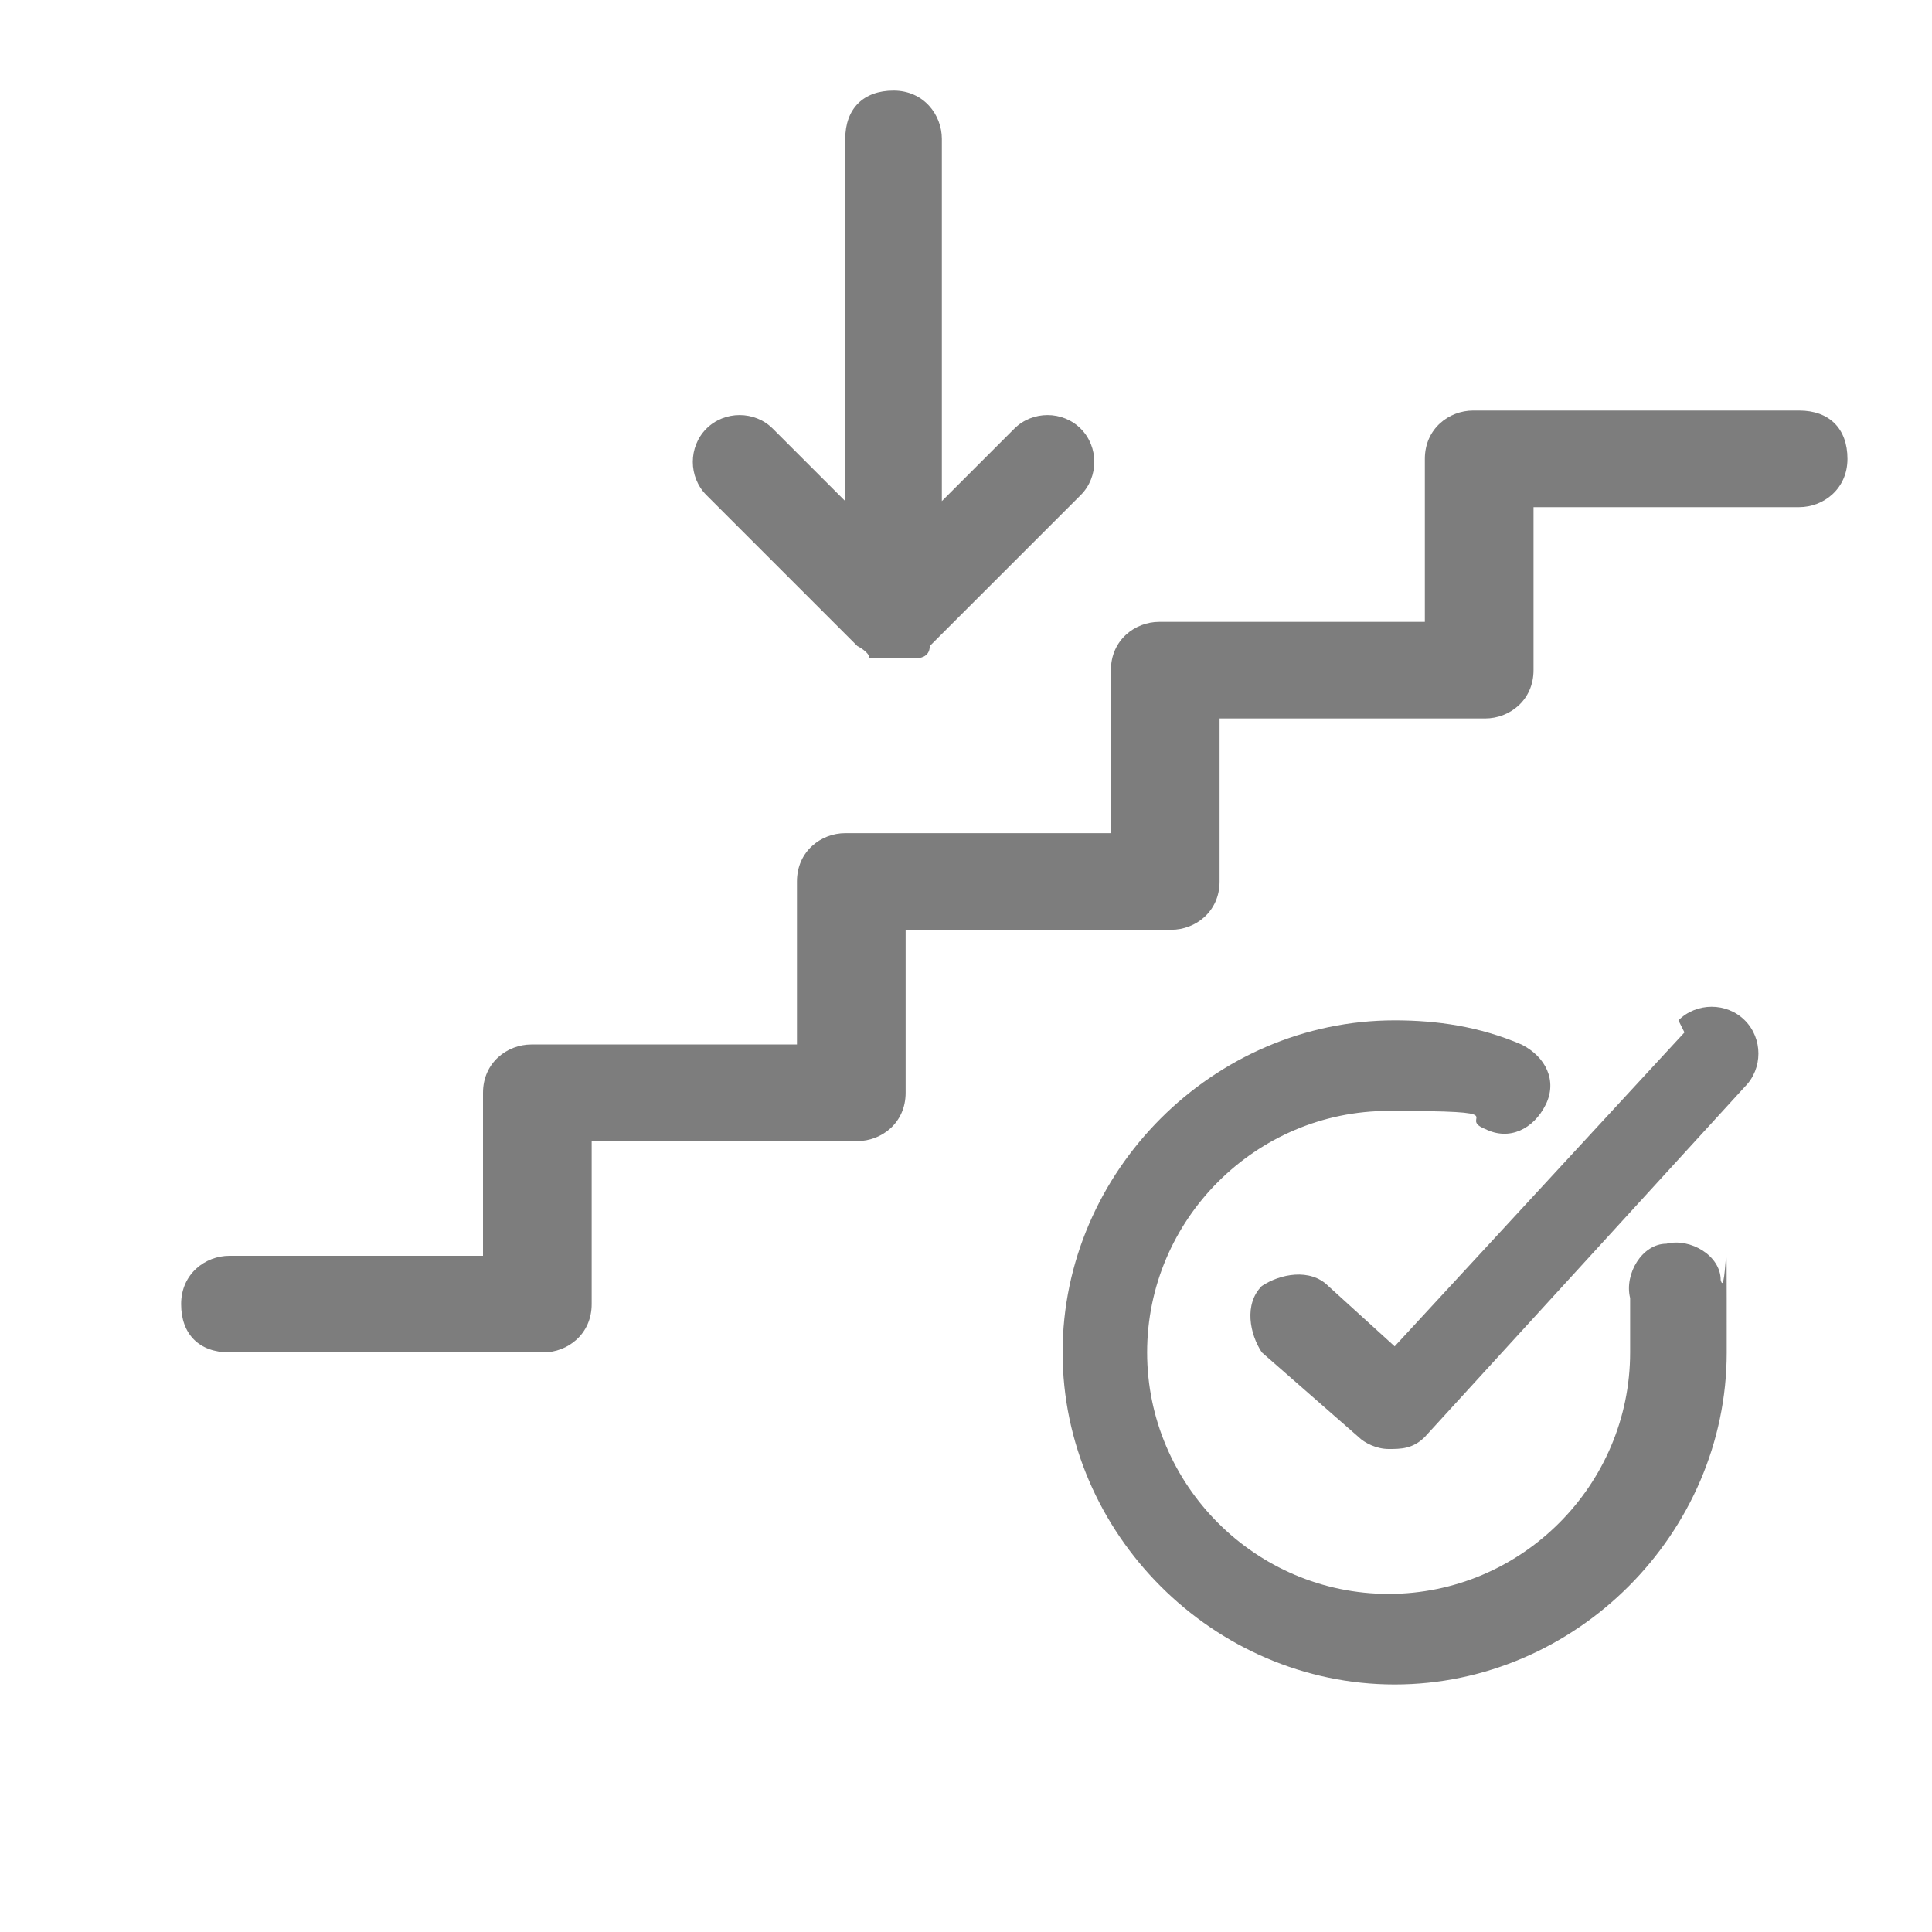 <svg height="32" width="32" viewBox="0 0 32 32" xmlns="http://www.w3.org/2000/svg" version="1.2">
	<style>
		.s0 { fill: #7d7d7d } 
	</style>
	<path d="m29.6 6.8h-5.2c-0.4 0-0.8 0.3-0.8 0.8v2.7h-4.4c-0.4 0-0.8 0.3-0.8 0.8v2.7h-4.4c-0.4 0-0.8 0.3-0.8 0.8v2.7h-4.4c-0.4 0-0.8 0.3-0.8 0.8v2.7h-4.2c-0.4 0-0.8 0.3-0.8 0.8 0 0.5 0.3 0.8 0.8 0.8h5.2c0.4 0 0.8-0.3 0.8-0.8v-2.7h4.4c0.4 0 0.8-0.3 0.8-0.8v-2.7h4.4c0.4 0 0.8-0.3 0.8-0.8v-2.7h4.4c0.4 0 0.8-0.3 0.8-0.8v-2.7h4.4c0.4 0 0.8-0.3 0.8-0.8 0-0.5-0.3-0.8-0.8-0.8z" class="s0"></path>
	<path d="m14.6 10.9c0 0 0.2 0 0.3 0q0.2 0 0.3 0c0 0 0.2 0 0.2-0.2l2.5-2.5c0.3-0.3 0.3-0.8 0-1.1-0.3-0.3-0.8-0.3-1.1 0l-1.2 1.2v-6c0-0.4-0.3-0.8-0.8-0.8-0.5 0-0.8 0.3-0.8 0.8v6l-1.2-1.2c-0.3-0.3-0.8-0.3-1.1 0-0.3 0.3-0.3 0.8 0 1.1l2.5 2.5c0 0 0.2 0.1 0.2 0.2z" class="s0"></path>
	<path d="m27.6 20.6c-0.4 0-0.7 0.5-0.6 0.9q0 0.5 0 0.9c0 2.2-1.8 4-4 4-2.2 0-4-1.8-4-4 0-2.2 1.8-4 4-4 2.2 0 1.1 0.1 1.6 0.3 0.4 0.2 0.8 0 1-0.4 0.2-0.4 0-0.8-0.4-1-0.7-0.3-1.4-0.4-2.1-0.4-3 0-5.5 2.5-5.5 5.5 0 3 2.5 5.5 5.5 5.5 3 0 5.5-2.5 5.5-5.5 0-3 0-0.8-0.1-1.2 0-0.4-0.5-0.7-0.9-0.6z" class="s0"></path>
	<path d="m27.9 17.1l-4.8 5.2-1.1-1c-0.3-0.3-0.8-0.2-1.1 0-0.3 0.3-0.2 0.8 0 1.1l1.6 1.4c0.1 0.1 0.3 0.2 0.5 0.2 0.2 0 0.4 0 0.6-0.2l5.3-5.8c0.3-0.3 0.3-0.8 0-1.1-0.3-0.3-0.8-0.3-1.1 0z" class="s0"></path>
</svg>